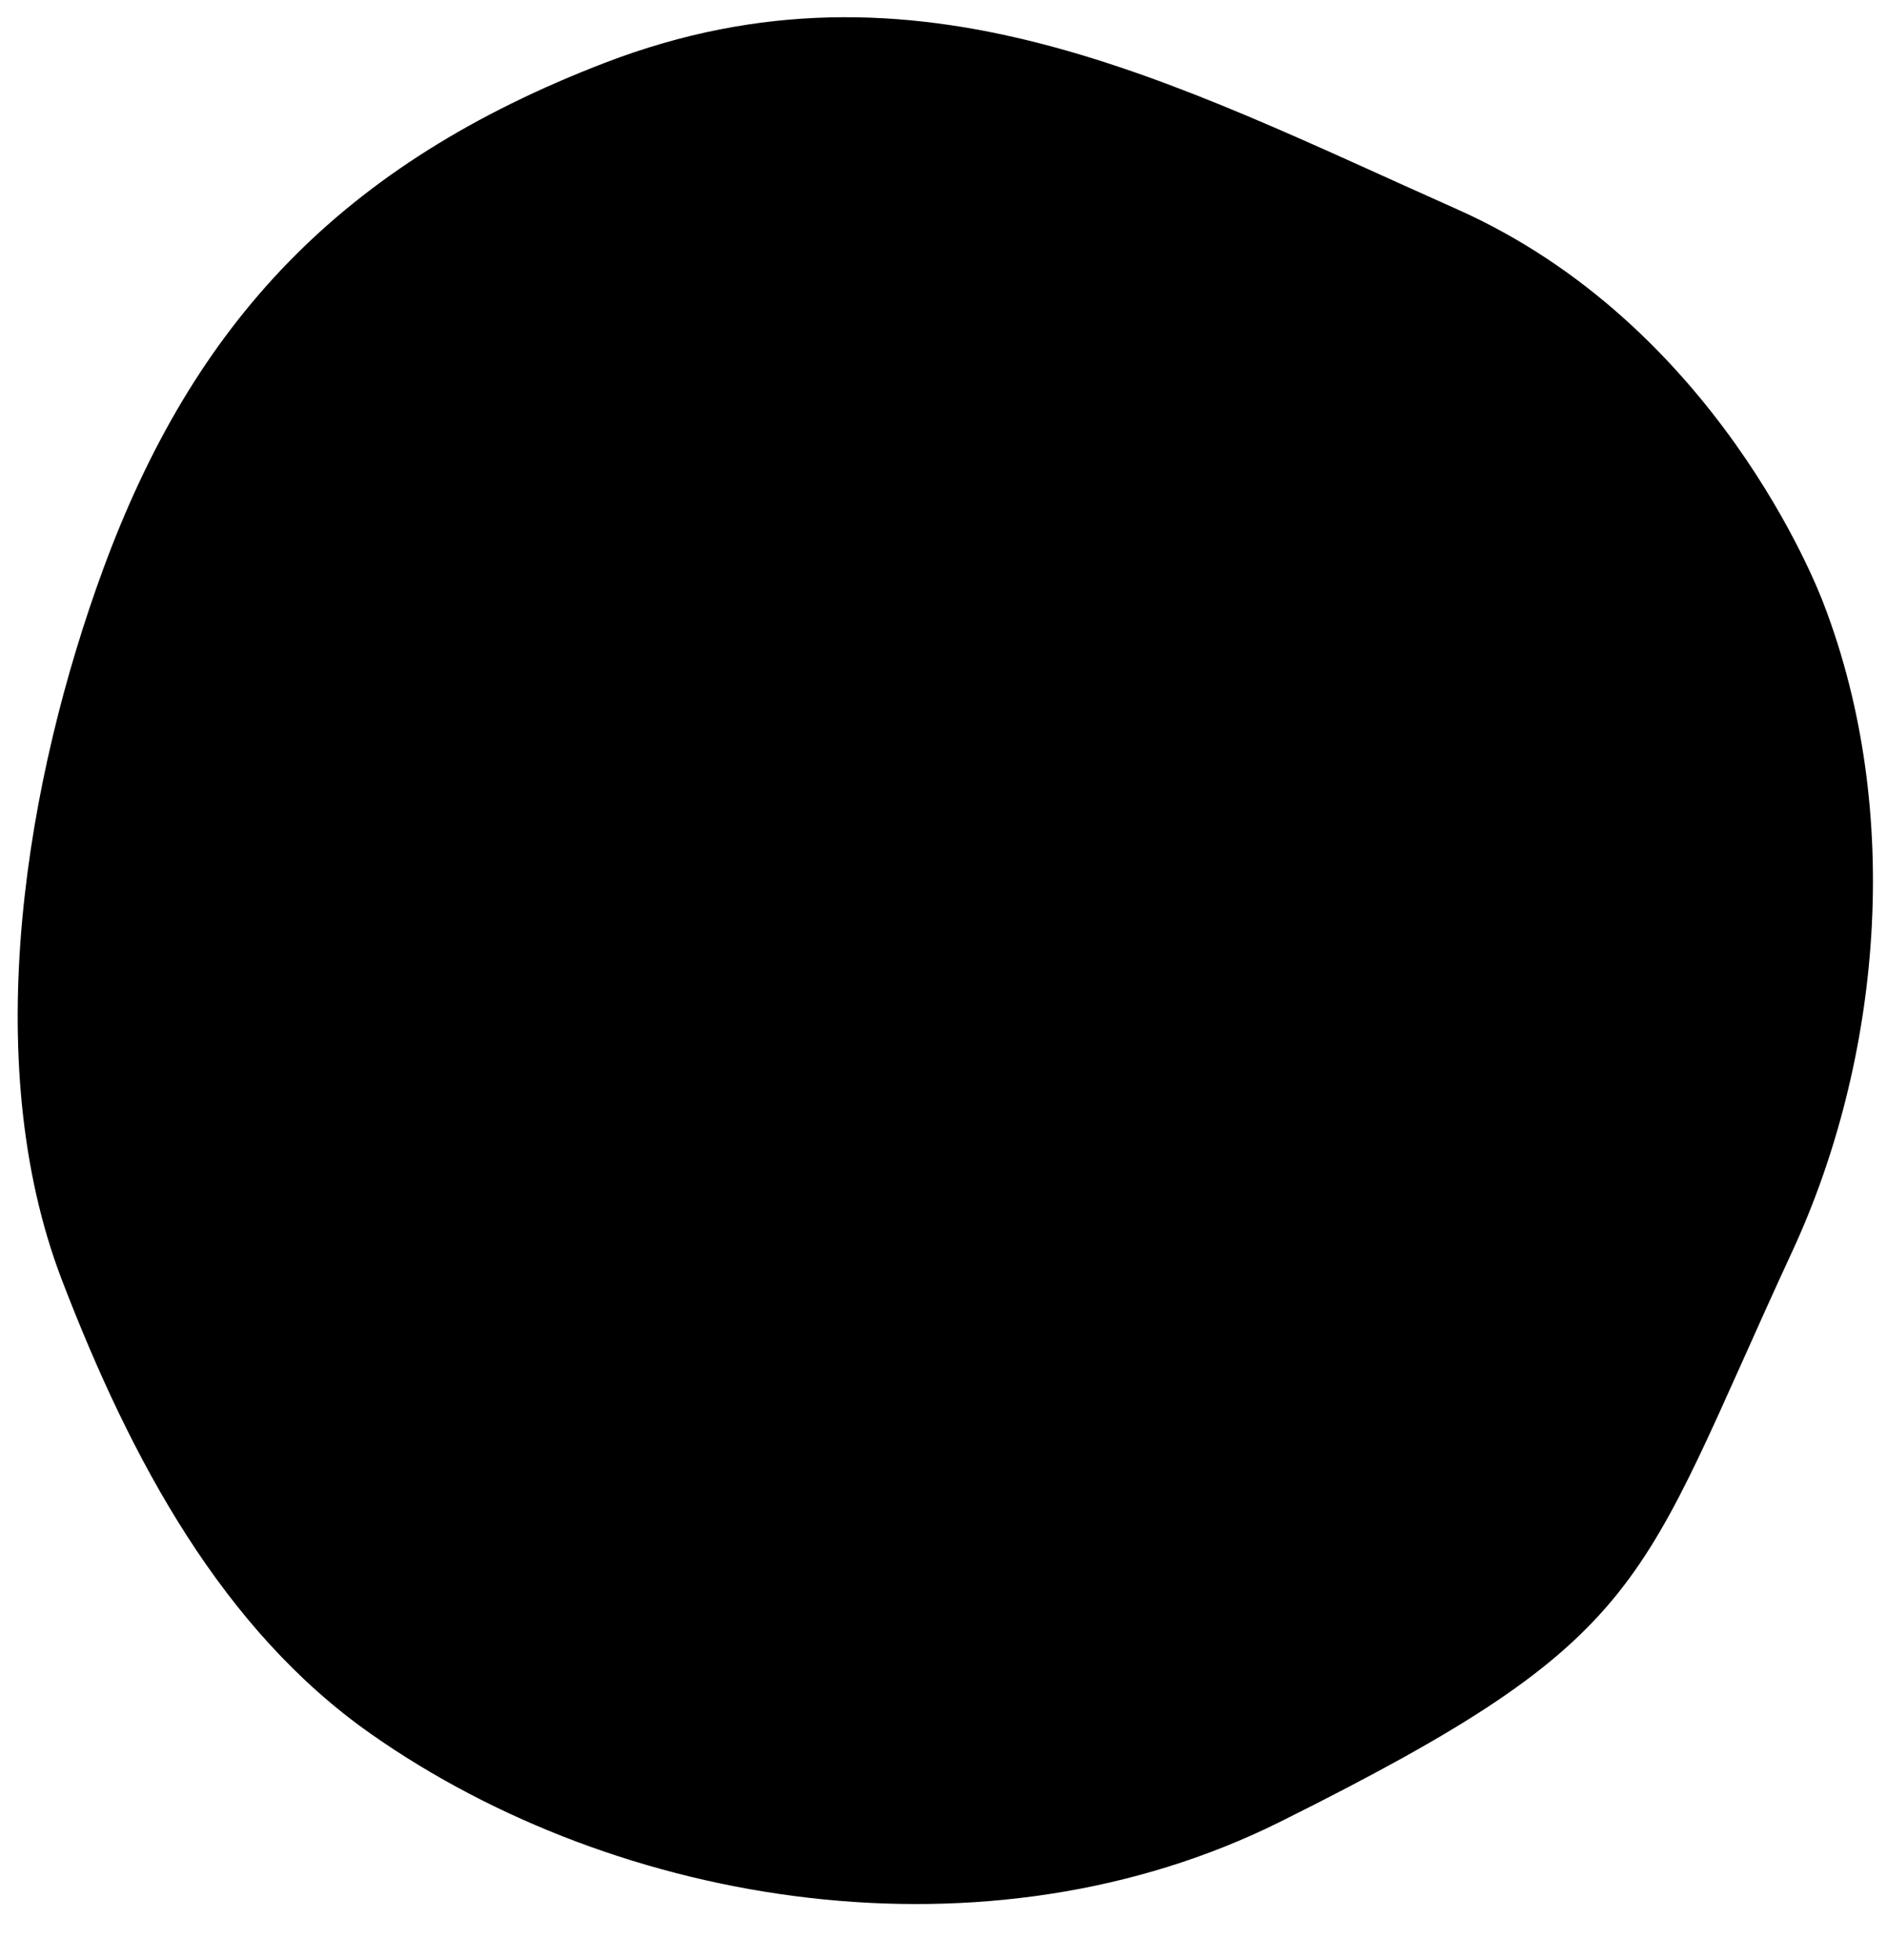 <svg xmlns="http://www.w3.org/2000/svg" viewBox="0 0 26 27"><path d="M17.642 25.093c5.146-2.564 4.9-3.205 7.053-7.856 1.211-2.615 1.546-6.02.433-8.918-.082-.215-1.476-3.846-5.057-5.439C16.169 1.145 12.63-.783 8.34.863c-3.65 1.402-5.675 3.589-6.923 6.989C.375 10.695-.315 14.59.855 17.637c.957 2.493 2.217 4.814 4.25 6.243 3.423 2.407 8.506 3.221 12.537 1.213z" fill="#000" fill-rule="evenodd"/></svg>
